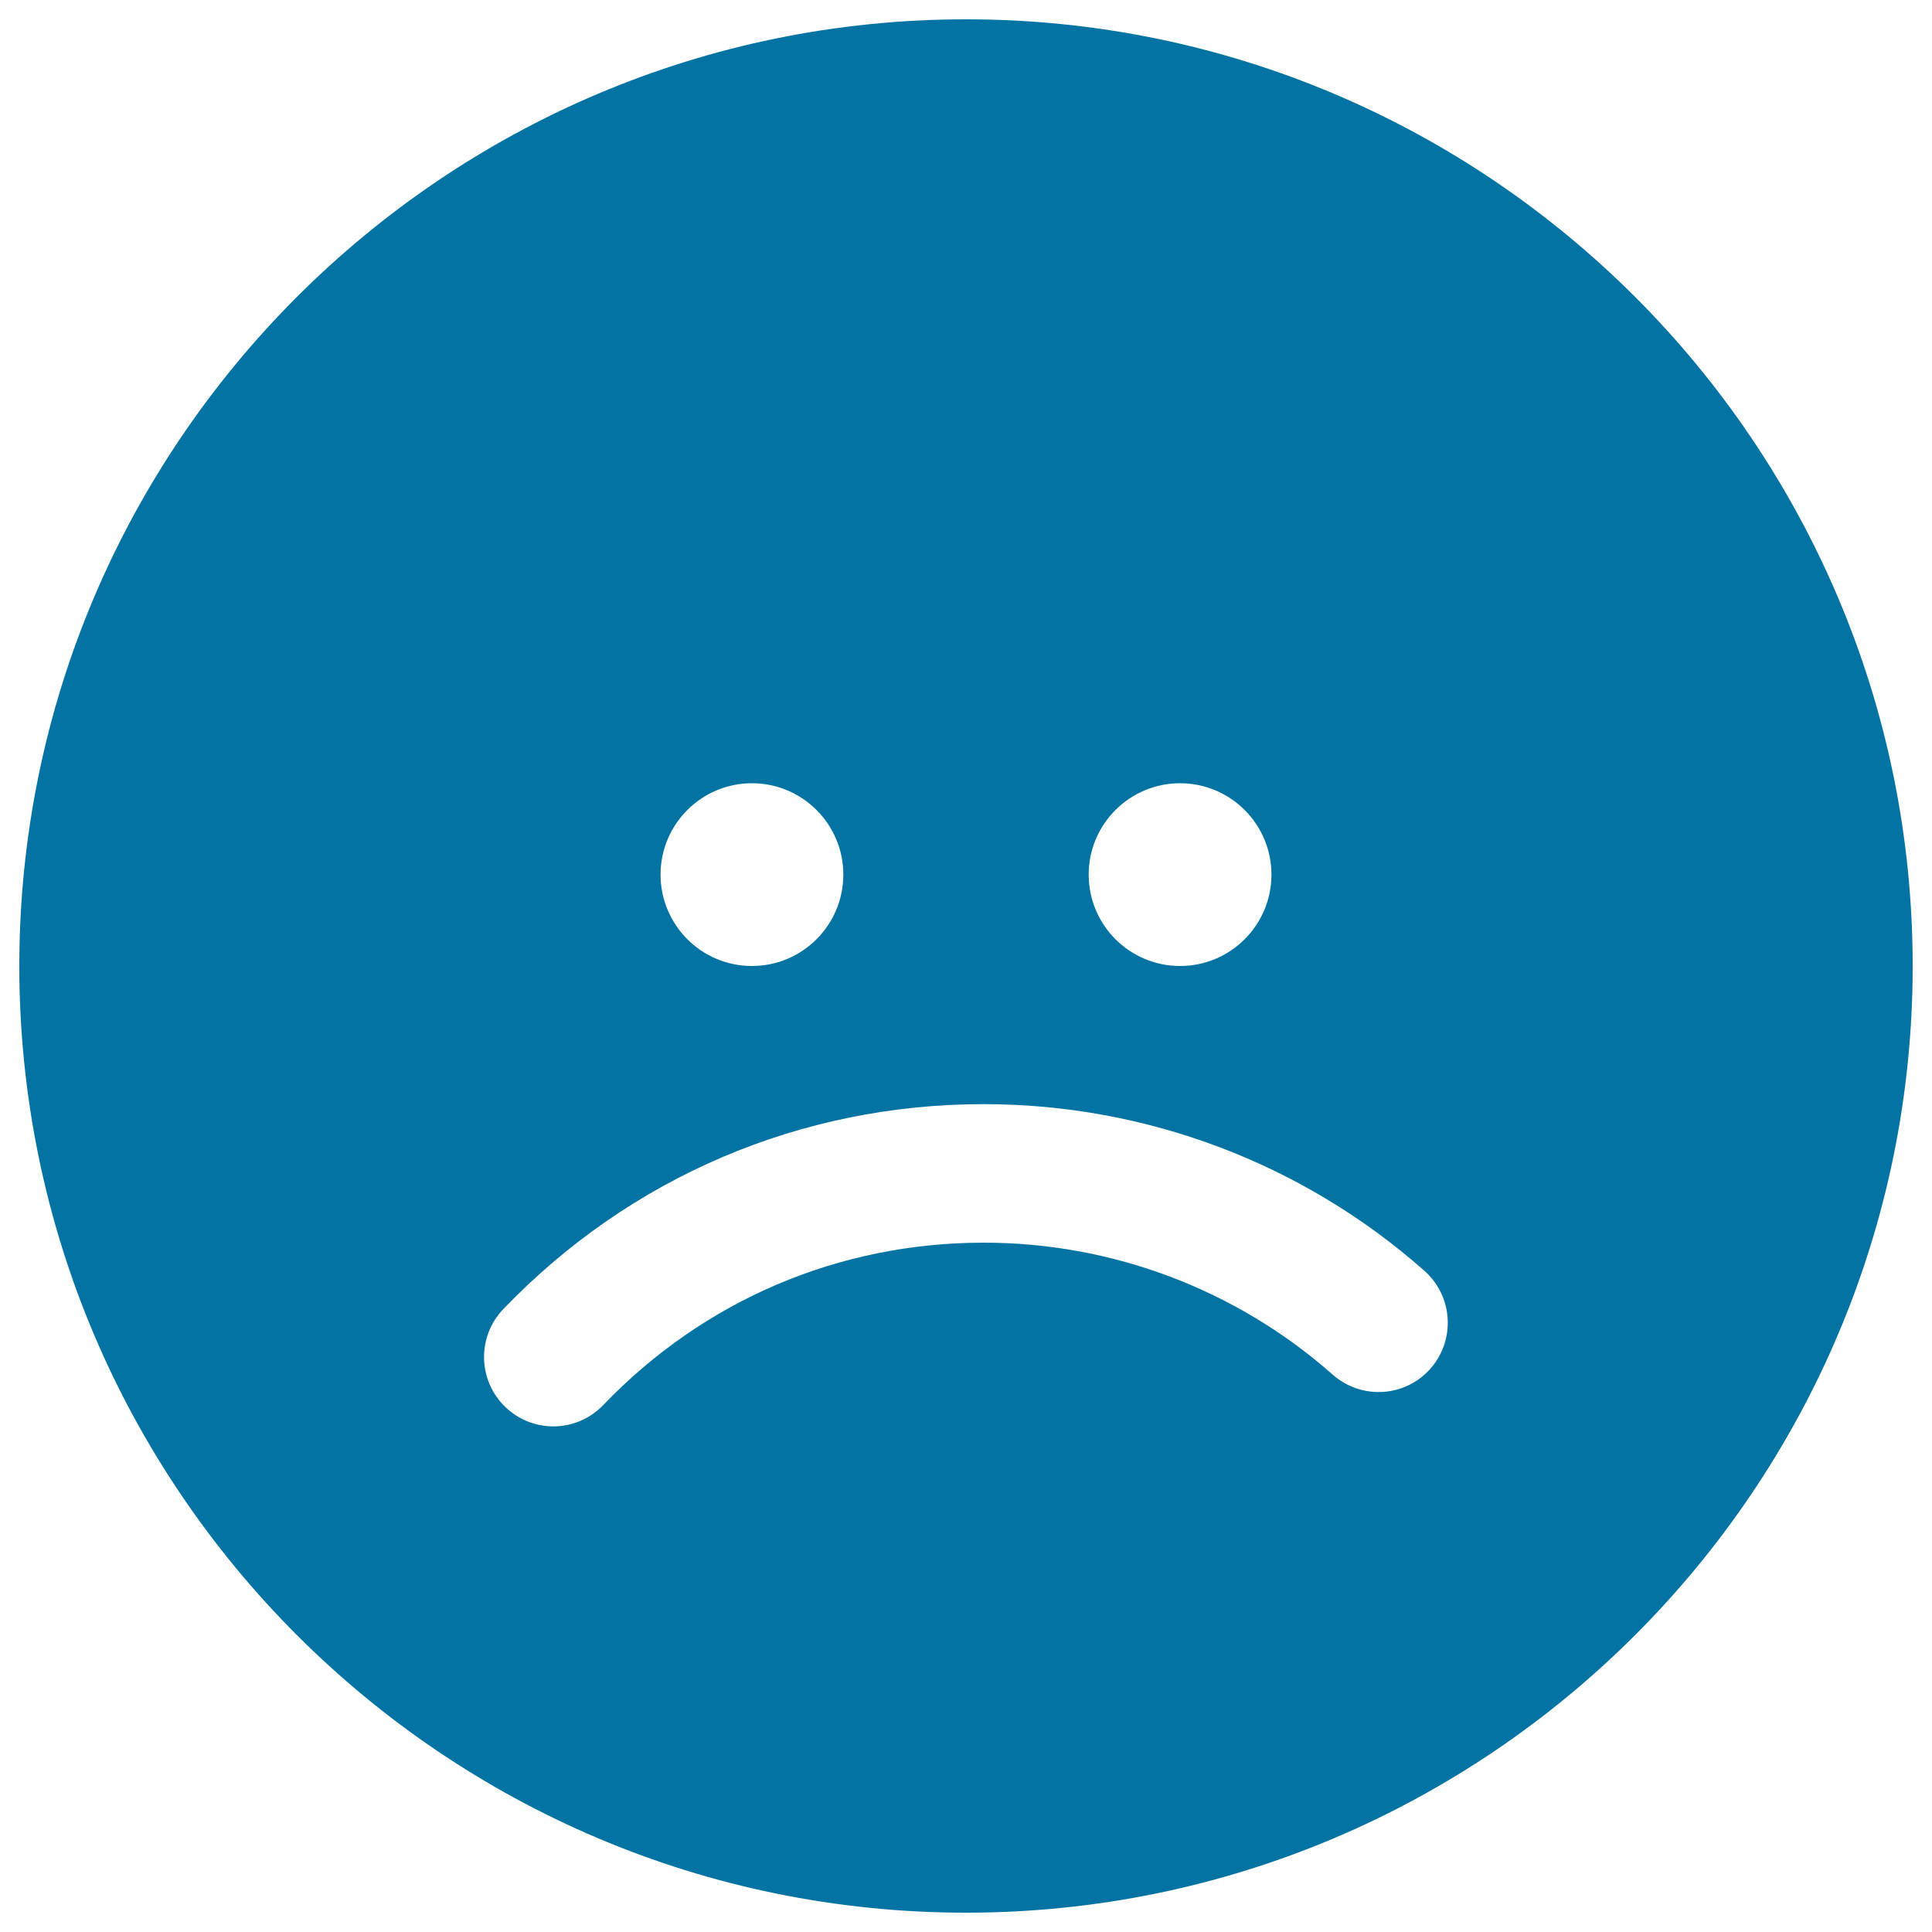 <svg xmlns="http://www.w3.org/2000/svg" viewBox="0 0 1000 1000" style="fill:#0273a2">
<title>Unhappy Face SVG icon</title>
<g><path d="M500,10C229.8,10,10,229.8,10,500c0,270.2,219.8,490,490,490c270.2,0,490-219.8,490-490C990,229.8,770.2,10,500,10z M610.8,405.4c26.1,0,47.3,21.2,47.3,47.3S636.9,500,610.8,500c-26.1,0-47.3-21.2-47.3-47.3C563.5,426.6,584.7,405.4,610.8,405.4z M389.2,405.4c26.1,0,47.3,21.2,47.3,47.3S415.3,500,389.2,500c-26.1,0-47.3-21.2-47.3-47.3C341.9,426.6,363.1,405.4,389.2,405.4z M740.4,708.4c-13.1,14.9-35.8,16.2-50.6,3.1c-49.8-44-114-68.3-180.6-68.3c-75,0-144.9,29.8-196.9,84c-7.1,7.4-16.5,11.1-25.9,11.1c-9,0-17.9-3.4-24.8-10c-14.3-13.7-14.8-36.4-1.1-50.7c65.7-68.4,154-106.1,248.7-106.1c84.1,0,165.1,30.6,228,86.2C752.1,670.9,753.5,693.5,740.4,708.4z"/></g>
</svg>